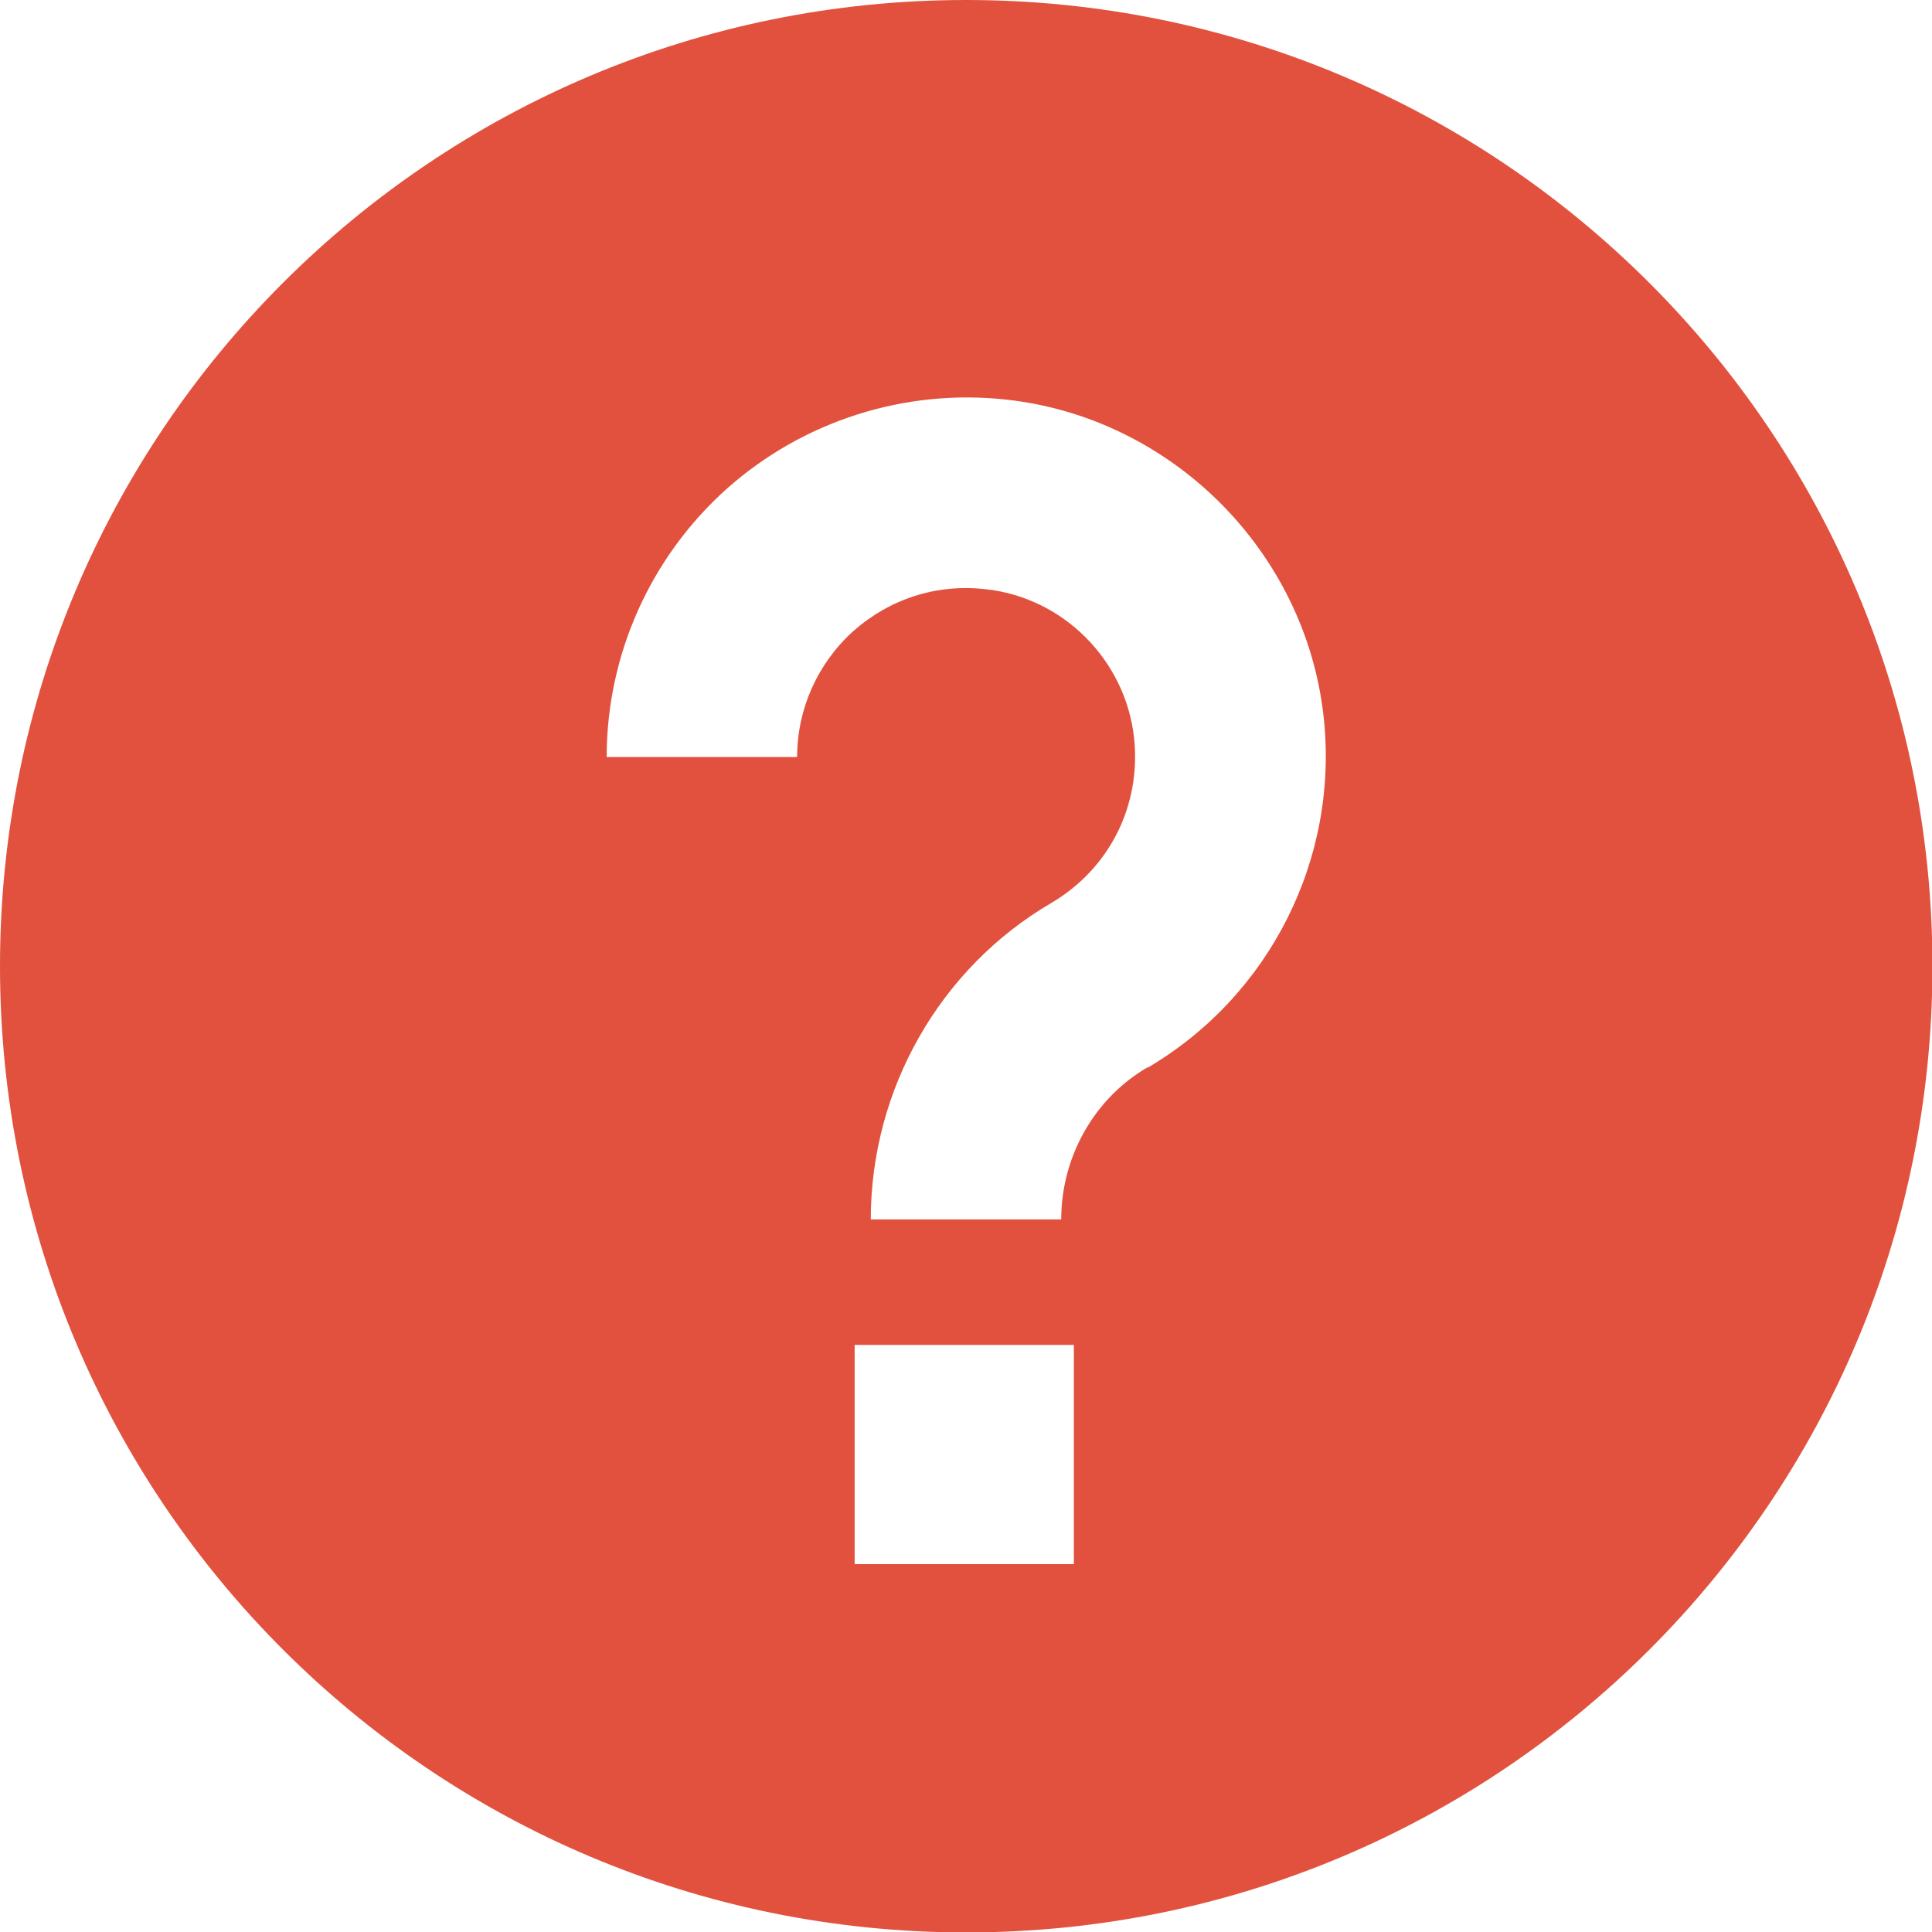 <?xml version="1.0" encoding="UTF-8"?>
<svg id="_レイヤー_1" data-name="レイヤー 1" xmlns="http://www.w3.org/2000/svg" viewBox="0 0 44.33 44.33">
  <defs>
    <style>
      .cls-1 {
        fill: #e1513e;
      }
    </style>
  </defs>
  <path class="cls-1" d="M22.17,0C9.92,0,0,9.92,0,22.17s9.92,22.17,22.17,22.17,22.17-9.92,22.17-22.17S34.41,0,22.17,0ZM24.64,35.89h-5.03v-5.03h5.03v5.03ZM26.33,24.49c-1.22.71-1.98,2.05-1.98,3.49h-4.37c0-2.99,1.59-5.77,4.14-7.26,1.34-.79,2.07-2.24,1.9-3.8-.2-1.78-1.63-3.21-3.4-3.4-1.13-.13-2.2.22-3.04.96-.82.74-1.29,1.79-1.29,2.89h-4.37c0-2.34,1-4.58,2.75-6.15,1.75-1.56,4.09-2.31,6.43-2.05,3.79.42,6.85,3.48,7.27,7.27.36,3.25-1.23,6.41-4.04,8.06Z"/>
</svg>